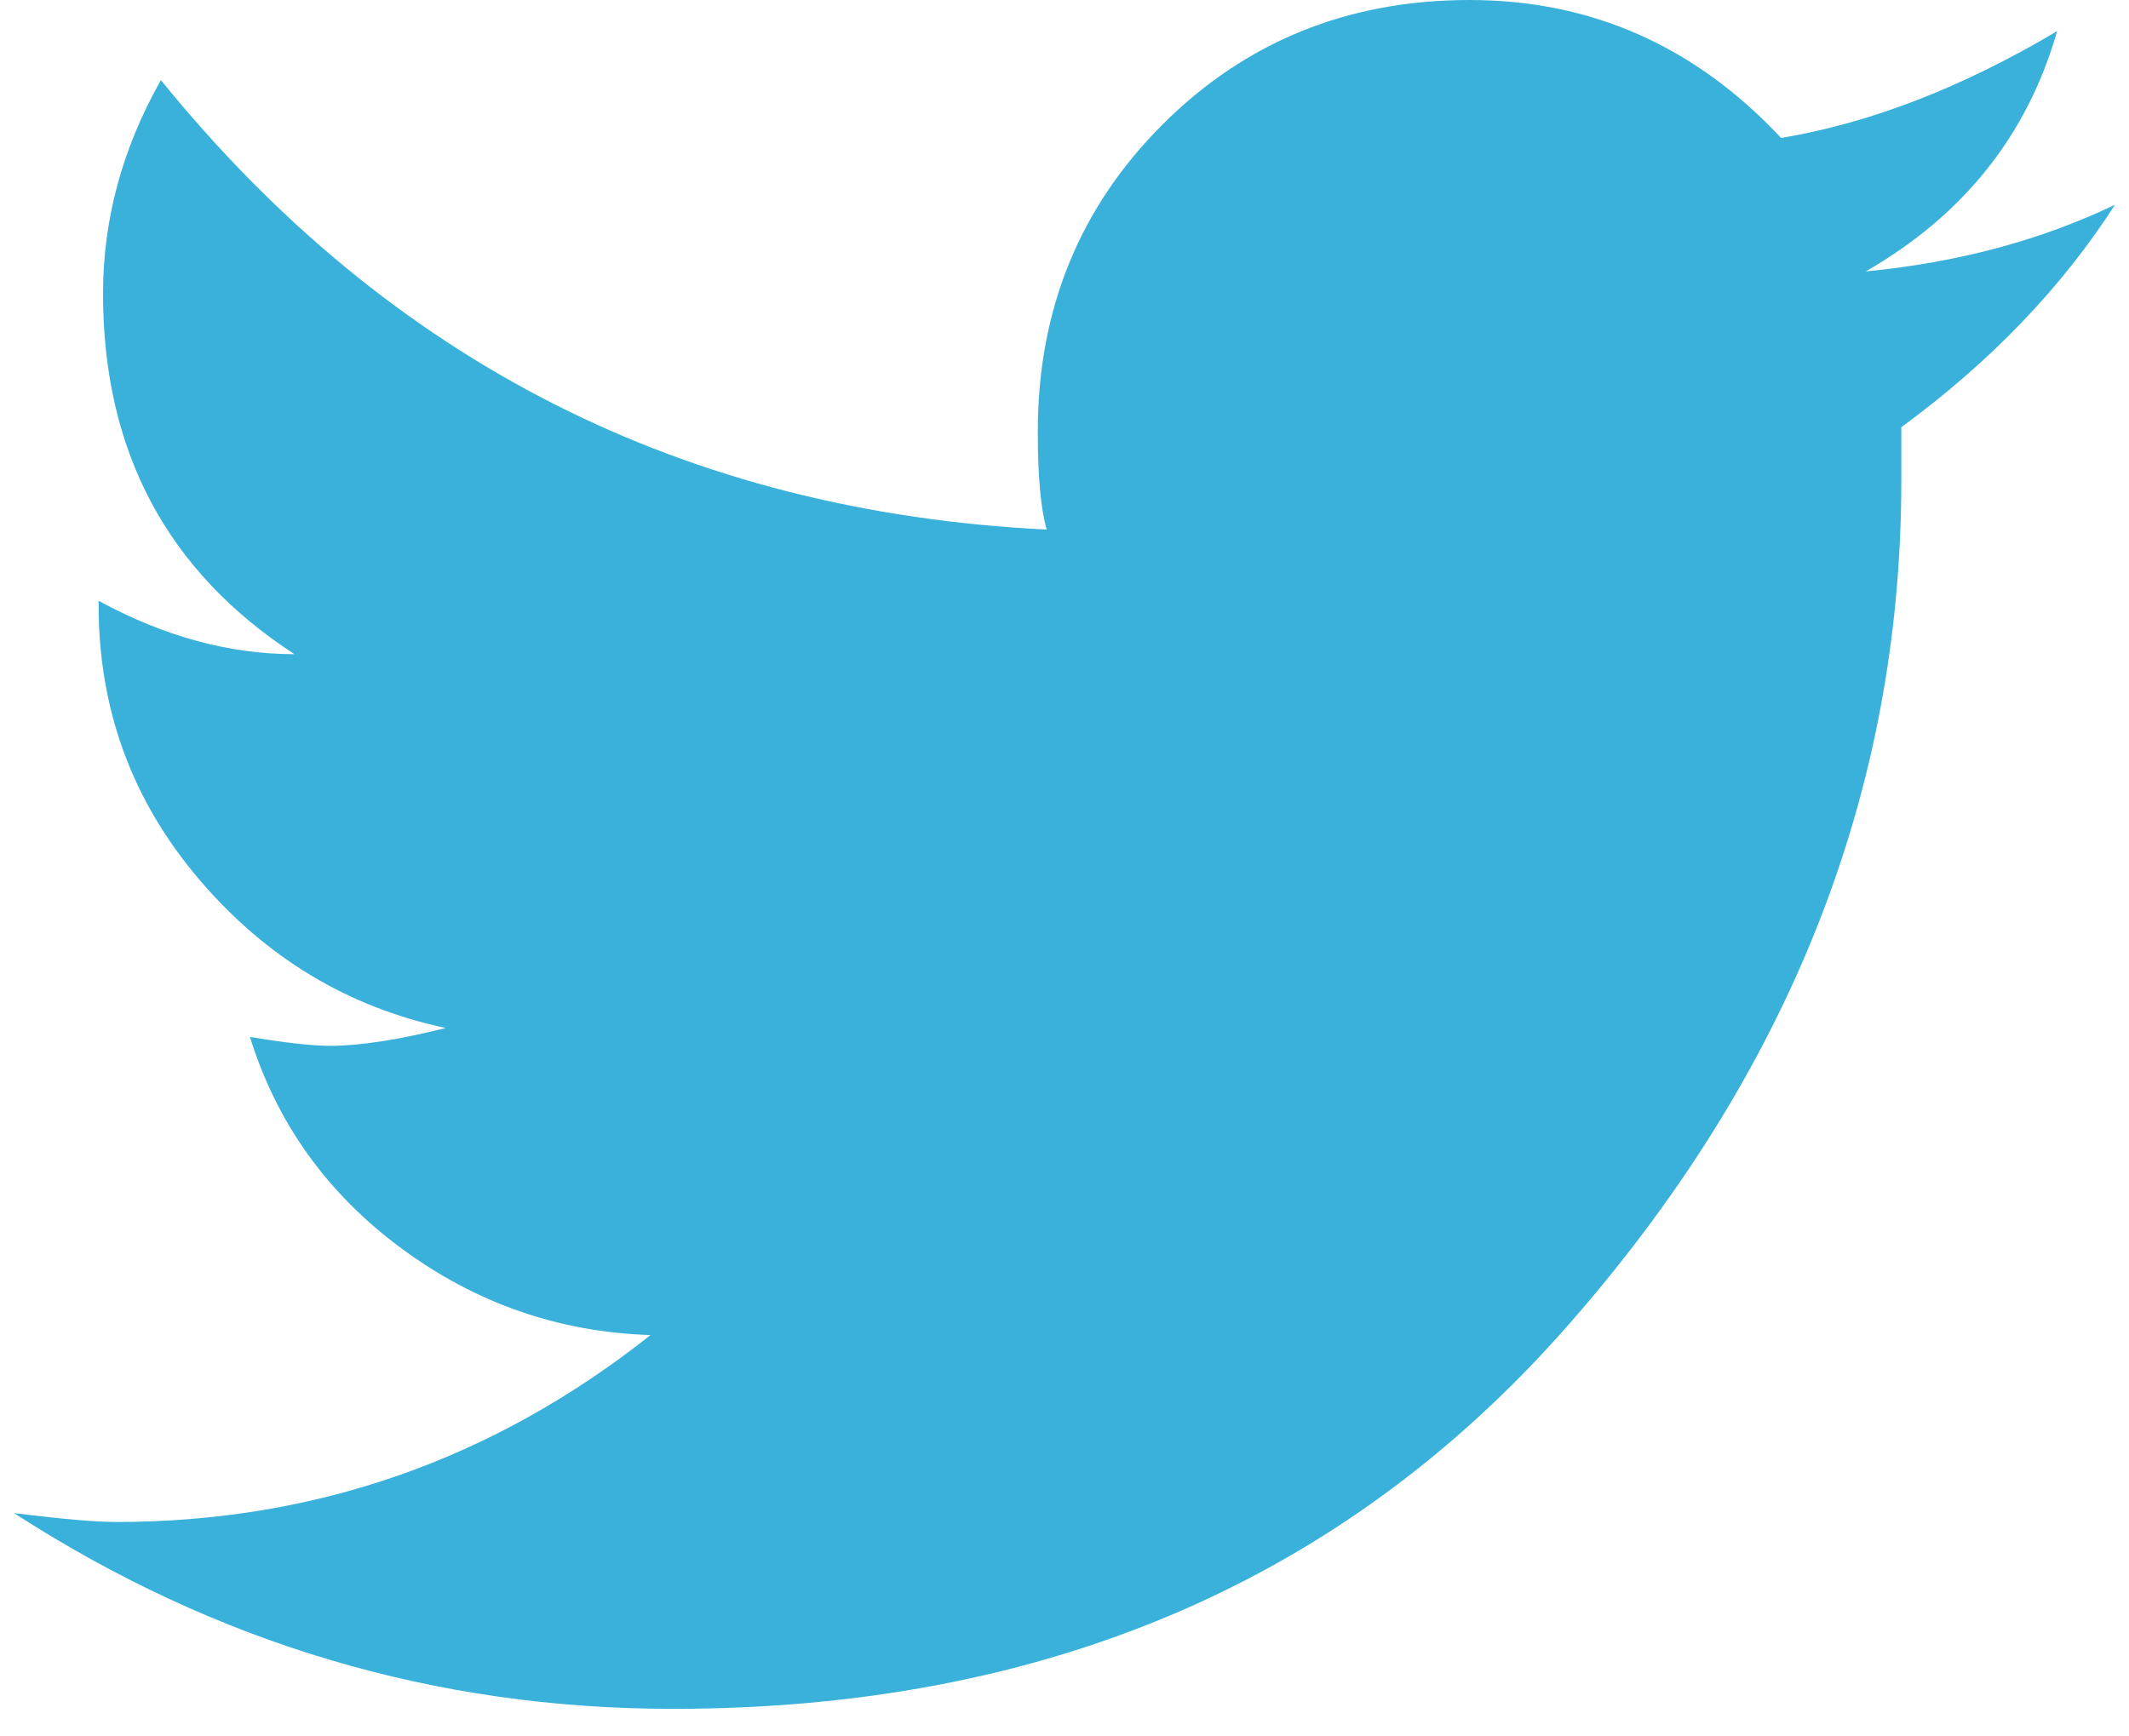 <?xml version="1.0" encoding="UTF-8"?>
<svg width="38px" height="31px" viewBox="0 0 38 31" version="1.1" xmlns="http://www.w3.org/2000/svg" xmlns:xlink="http://www.w3.org/1999/xlink">
    <!-- Generator: Sketch 50.2 (55047) - http://www.bohemiancoding.com/sketch -->
    <title>Icons / Social / Twitter</title>
    <desc>Created with Sketch.</desc>
    <defs></defs>
    <g id="Section-Name" stroke="none" stroke-width="1" fill="none" fill-rule="evenodd">
        <g id="RadioActive" transform="translate(-309, -1161)" fill="#3AB1DB">
            <g id="Body" transform="translate(35, 0)">
                <g id="Content" transform="translate(0, 180)">
                    <g id="Content-Column" transform="translate(42, 632)">
                        <g id="Intro">
                            <g id="Social-Media" transform="translate(22, 334)">
                                <g id="Icons-/-Social-/-Twitter" transform="translate(199, 0)">
                                    <path d="M48.75,18.655 C47.797,20.138 46.525,21.462 44.936,22.627 L44.936,23.581 C44.936,29.142 42.937,34.187 38.938,38.716 C34.939,43.244 29.629,45.508 23.008,45.508 C18.771,45.508 14.852,44.343 11.25,42.013 C12.097,42.119 12.707,42.172 13.077,42.172 C16.626,42.172 19.804,41.059 22.611,38.835 C20.969,38.782 19.486,38.265 18.162,37.285 C16.838,36.306 15.938,35.048 15.461,33.512 C16.096,33.618 16.573,33.671 16.891,33.671 C17.421,33.671 18.109,33.565 18.957,33.353 C17.209,32.982 15.739,32.095 14.547,30.691 C13.355,29.288 12.76,27.659 12.76,25.805 L12.76,25.726 C13.925,26.361 15.09,26.679 16.255,26.679 C13.978,25.196 12.839,23.051 12.839,20.244 C12.839,18.919 13.183,17.648 13.872,16.43 C17.95,21.462 23.22,24.137 29.682,24.454 C29.576,24.084 29.523,23.501 29.523,22.707 C29.523,20.535 30.265,18.708 31.748,17.225 C33.231,15.742 35.058,15 37.23,15 C39.401,15 41.255,15.821 42.791,17.463 C44.38,17.198 46.022,16.563 47.717,15.556 C47.187,17.41 46.049,18.84 44.301,19.846 C45.943,19.687 47.426,19.29 48.75,18.655 Z" id="ion-social-twitter---Ionicons"></path>
                                </g>
                            </g>
                        </g>
                    </g>
                </g>
            </g>
        </g>
    </g>
</svg>